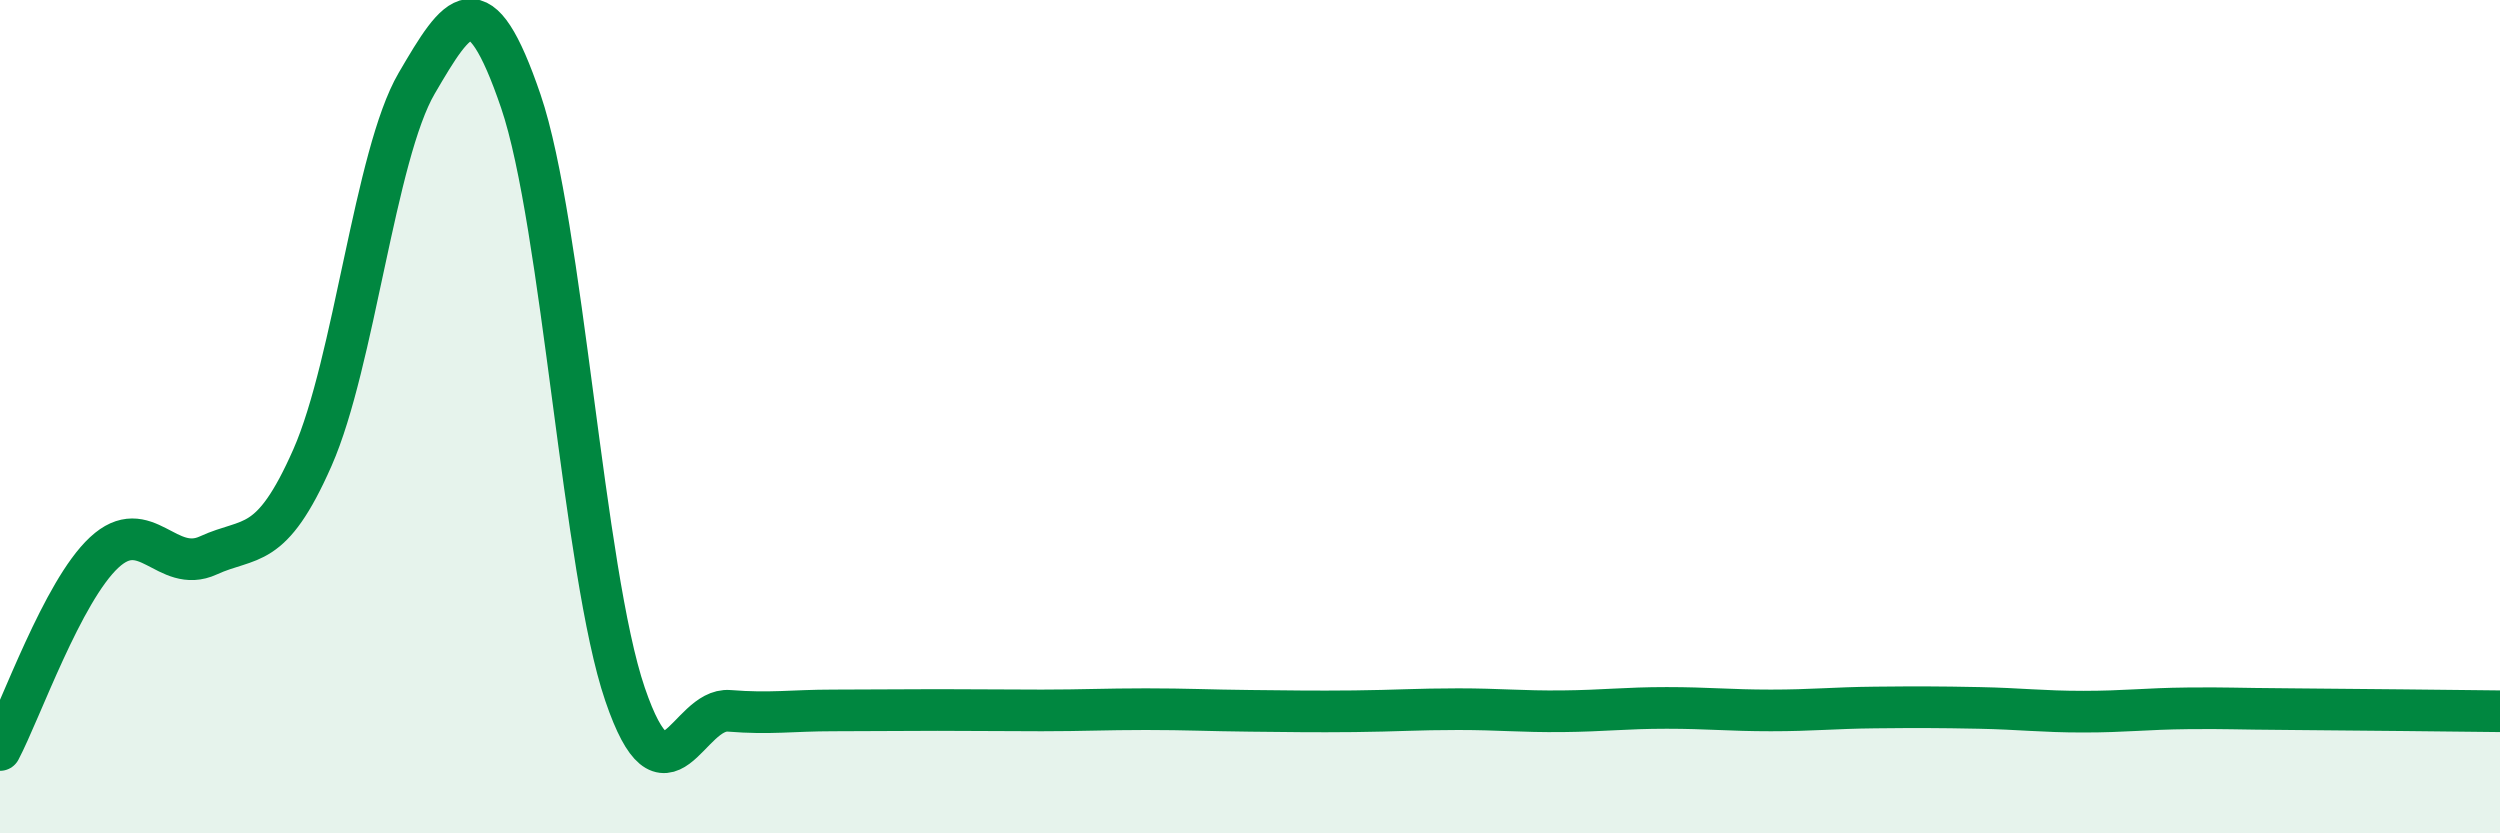 
    <svg width="60" height="20" viewBox="0 0 60 20" xmlns="http://www.w3.org/2000/svg">
      <path
        d="M 0,18 C 0.5,17.05 1.5,14.19 2.5,13.26 C 3.5,12.33 4,13.79 5,13.33 C 6,12.87 6.5,13.25 7.5,10.98 C 8.5,8.71 9,3.71 10,2 C 11,0.29 11.5,-0.5 12.5,2.43 C 13.5,5.36 14,13.73 15,16.66 C 16,19.59 16.5,16.98 17.5,17.06 C 18.5,17.14 19,17.05 20,17.05 C 21,17.05 21.5,17.04 22.5,17.04 C 23.5,17.04 24,17.05 25,17.05 C 26,17.05 26.5,17.02 27.5,17.02 C 28.5,17.02 29,17.05 30,17.06 C 31,17.07 31.5,17.08 32.5,17.07 C 33.5,17.06 34,17.02 35,17.02 C 36,17.02 36.5,17.08 37.5,17.07 C 38.5,17.06 39,16.99 40,16.99 C 41,16.99 41.5,17.05 42.5,17.05 C 43.5,17.05 44,16.99 45,16.98 C 46,16.97 46.5,16.97 47.5,16.99 C 48.5,17.01 49,17.08 50,17.08 C 51,17.08 51.5,17.01 52.5,17 C 53.5,16.99 53.5,17.01 55,17.02 C 56.5,17.03 59,17.06 60,17.07L60 20L0 20Z"
        fill="#008740"
        opacity="0.1"
        stroke-linecap="round"
        stroke-linejoin="round"
      />
      <path
        d="M 0,18 C 0.5,17.05 1.5,14.19 2.5,13.26 C 3.5,12.33 4,13.79 5,13.33 C 6,12.87 6.5,13.25 7.5,10.98 C 8.5,8.71 9,3.71 10,2 C 11,0.29 11.5,-0.5 12.5,2.43 C 13.5,5.36 14,13.73 15,16.66 C 16,19.59 16.5,16.98 17.5,17.06 C 18.5,17.14 19,17.05 20,17.05 C 21,17.05 21.5,17.04 22.5,17.04 C 23.5,17.04 24,17.05 25,17.05 C 26,17.05 26.5,17.02 27.5,17.02 C 28.5,17.02 29,17.05 30,17.06 C 31,17.07 31.5,17.08 32.5,17.07 C 33.5,17.06 34,17.02 35,17.02 C 36,17.02 36.5,17.08 37.5,17.07 C 38.5,17.06 39,16.99 40,16.99 C 41,16.99 41.5,17.05 42.5,17.05 C 43.5,17.05 44,16.99 45,16.98 C 46,16.97 46.5,16.97 47.5,16.99 C 48.5,17.01 49,17.08 50,17.08 C 51,17.08 51.5,17.01 52.5,17 C 53.5,16.99 53.5,17.01 55,17.02 C 56.5,17.03 59,17.06 60,17.07"
        stroke="#008740"
        stroke-width="1"
        fill="none"
        stroke-linecap="round"
        stroke-linejoin="round"
      />
    </svg>
  